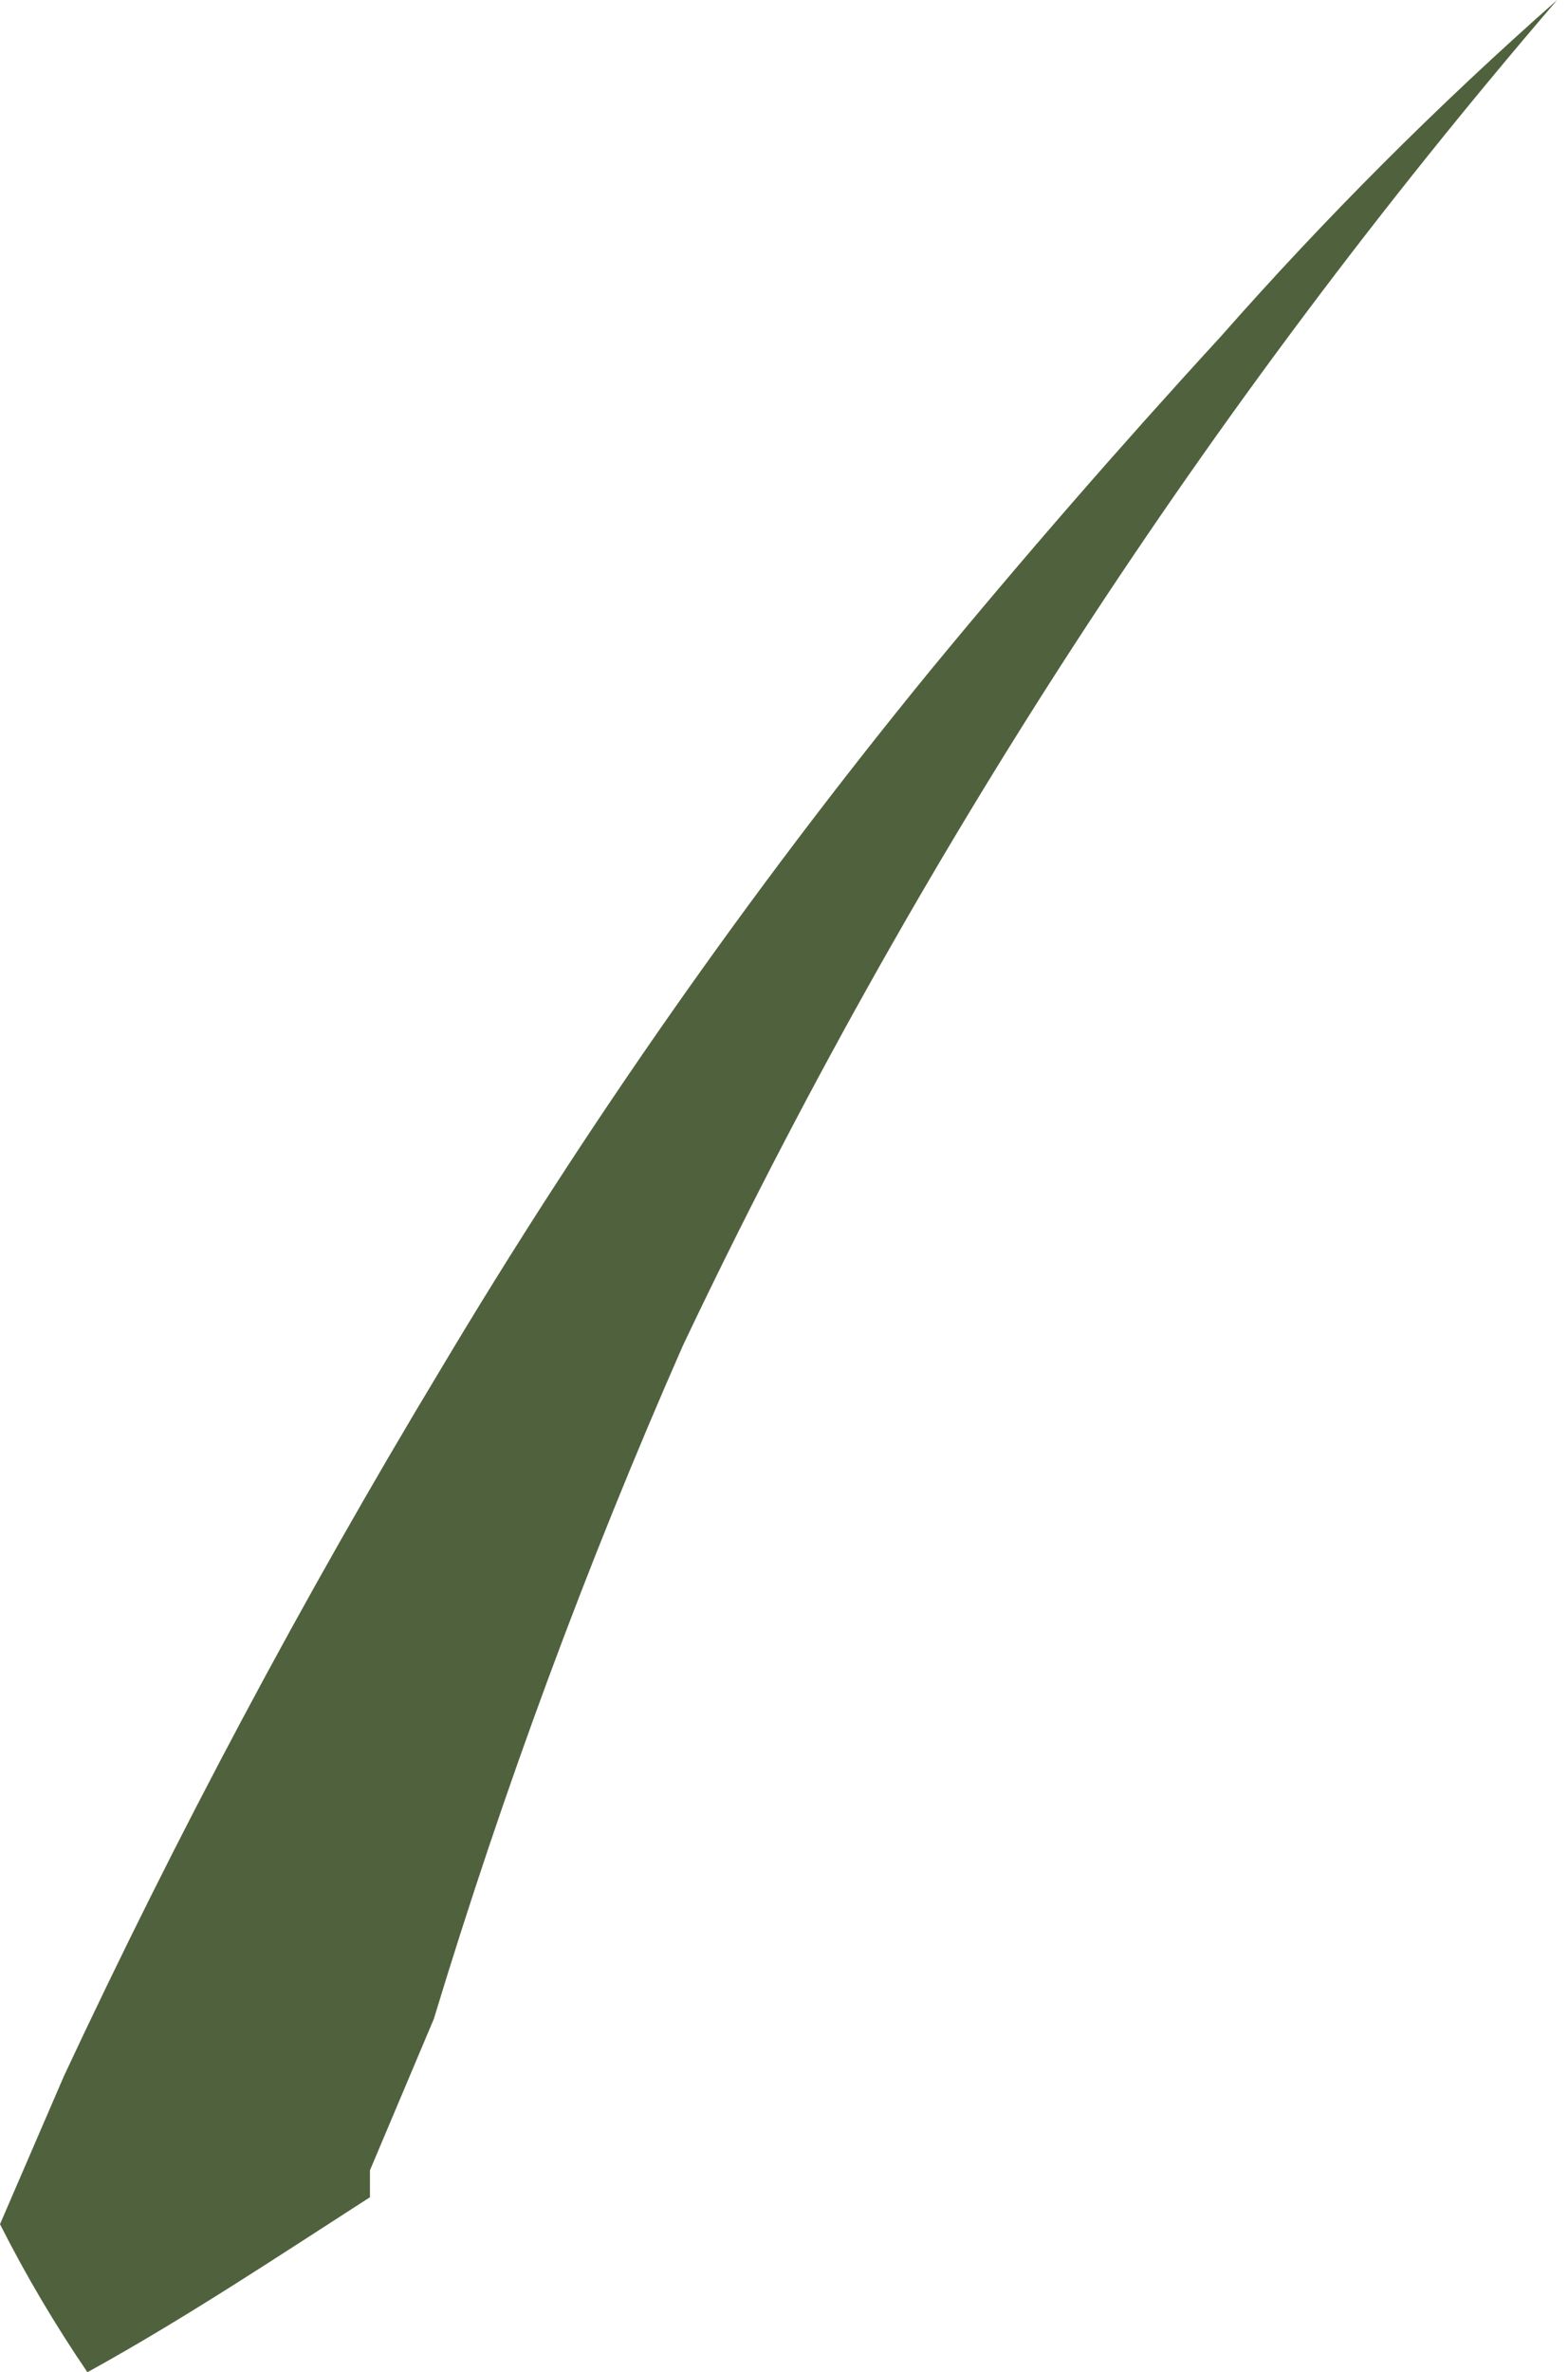 <?xml version="1.0" encoding="UTF-8"?> <svg xmlns="http://www.w3.org/2000/svg" width="41" height="62" viewBox="0 0 41 62" fill="none"> <path d="M11.344 52.764C13.16 46.777 15.333 40.904 17.852 35.176C23.872 22.484 31.561 10.654 40.717 0C37.603 2.744 34.666 5.681 31.922 8.794C29.284 11.667 26.734 14.598 24.272 17.588C19.581 23.336 15.319 29.42 11.52 35.792C7.915 41.771 4.627 47.935 1.671 54.259L0 58.129C0.677 59.467 1.441 60.76 2.286 61.998C4.837 60.591 7.211 59.008 9.673 57.425V56.722L11.344 52.764Z" fill="#50623D"></path> </svg> 